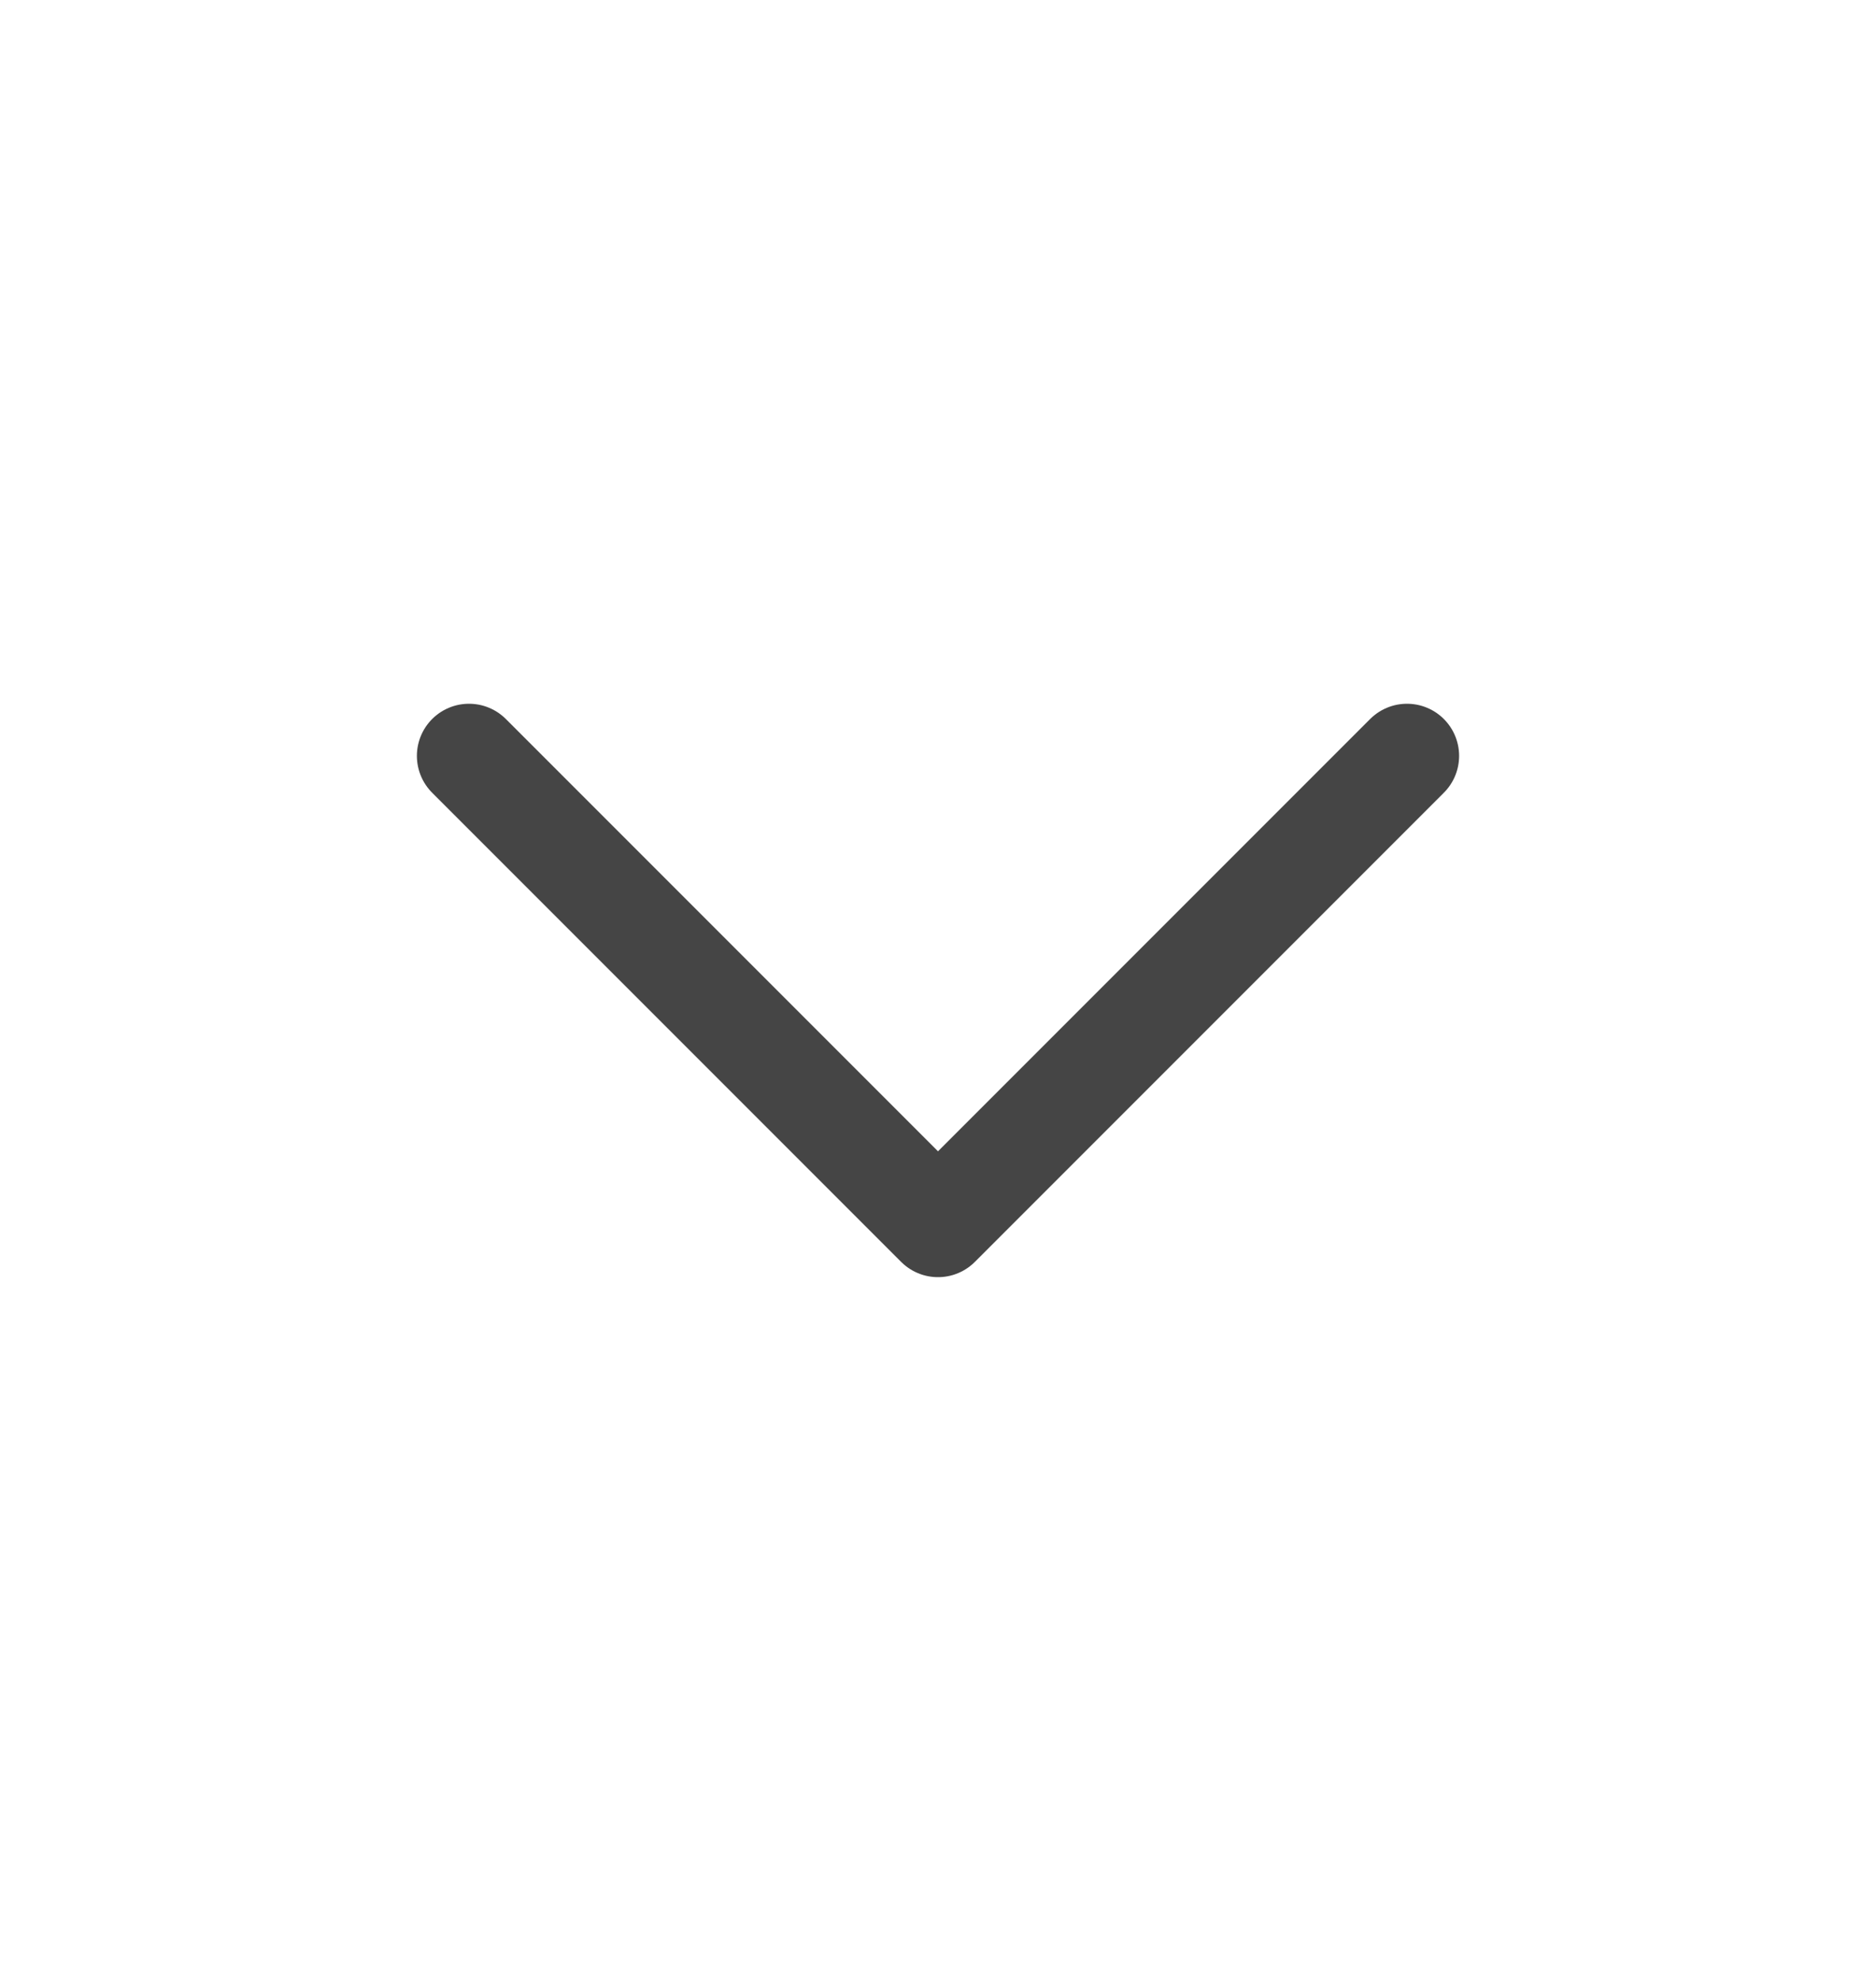 <svg width="18" height="19" viewBox="0 0 18 19" fill="none" xmlns="http://www.w3.org/2000/svg">
<path d="M13.5 7.25L9 11.75L4.5 7.25" stroke="#454545" stroke-width="1" stroke-linecap="round" stroke-linejoin="round"/>
</svg>
